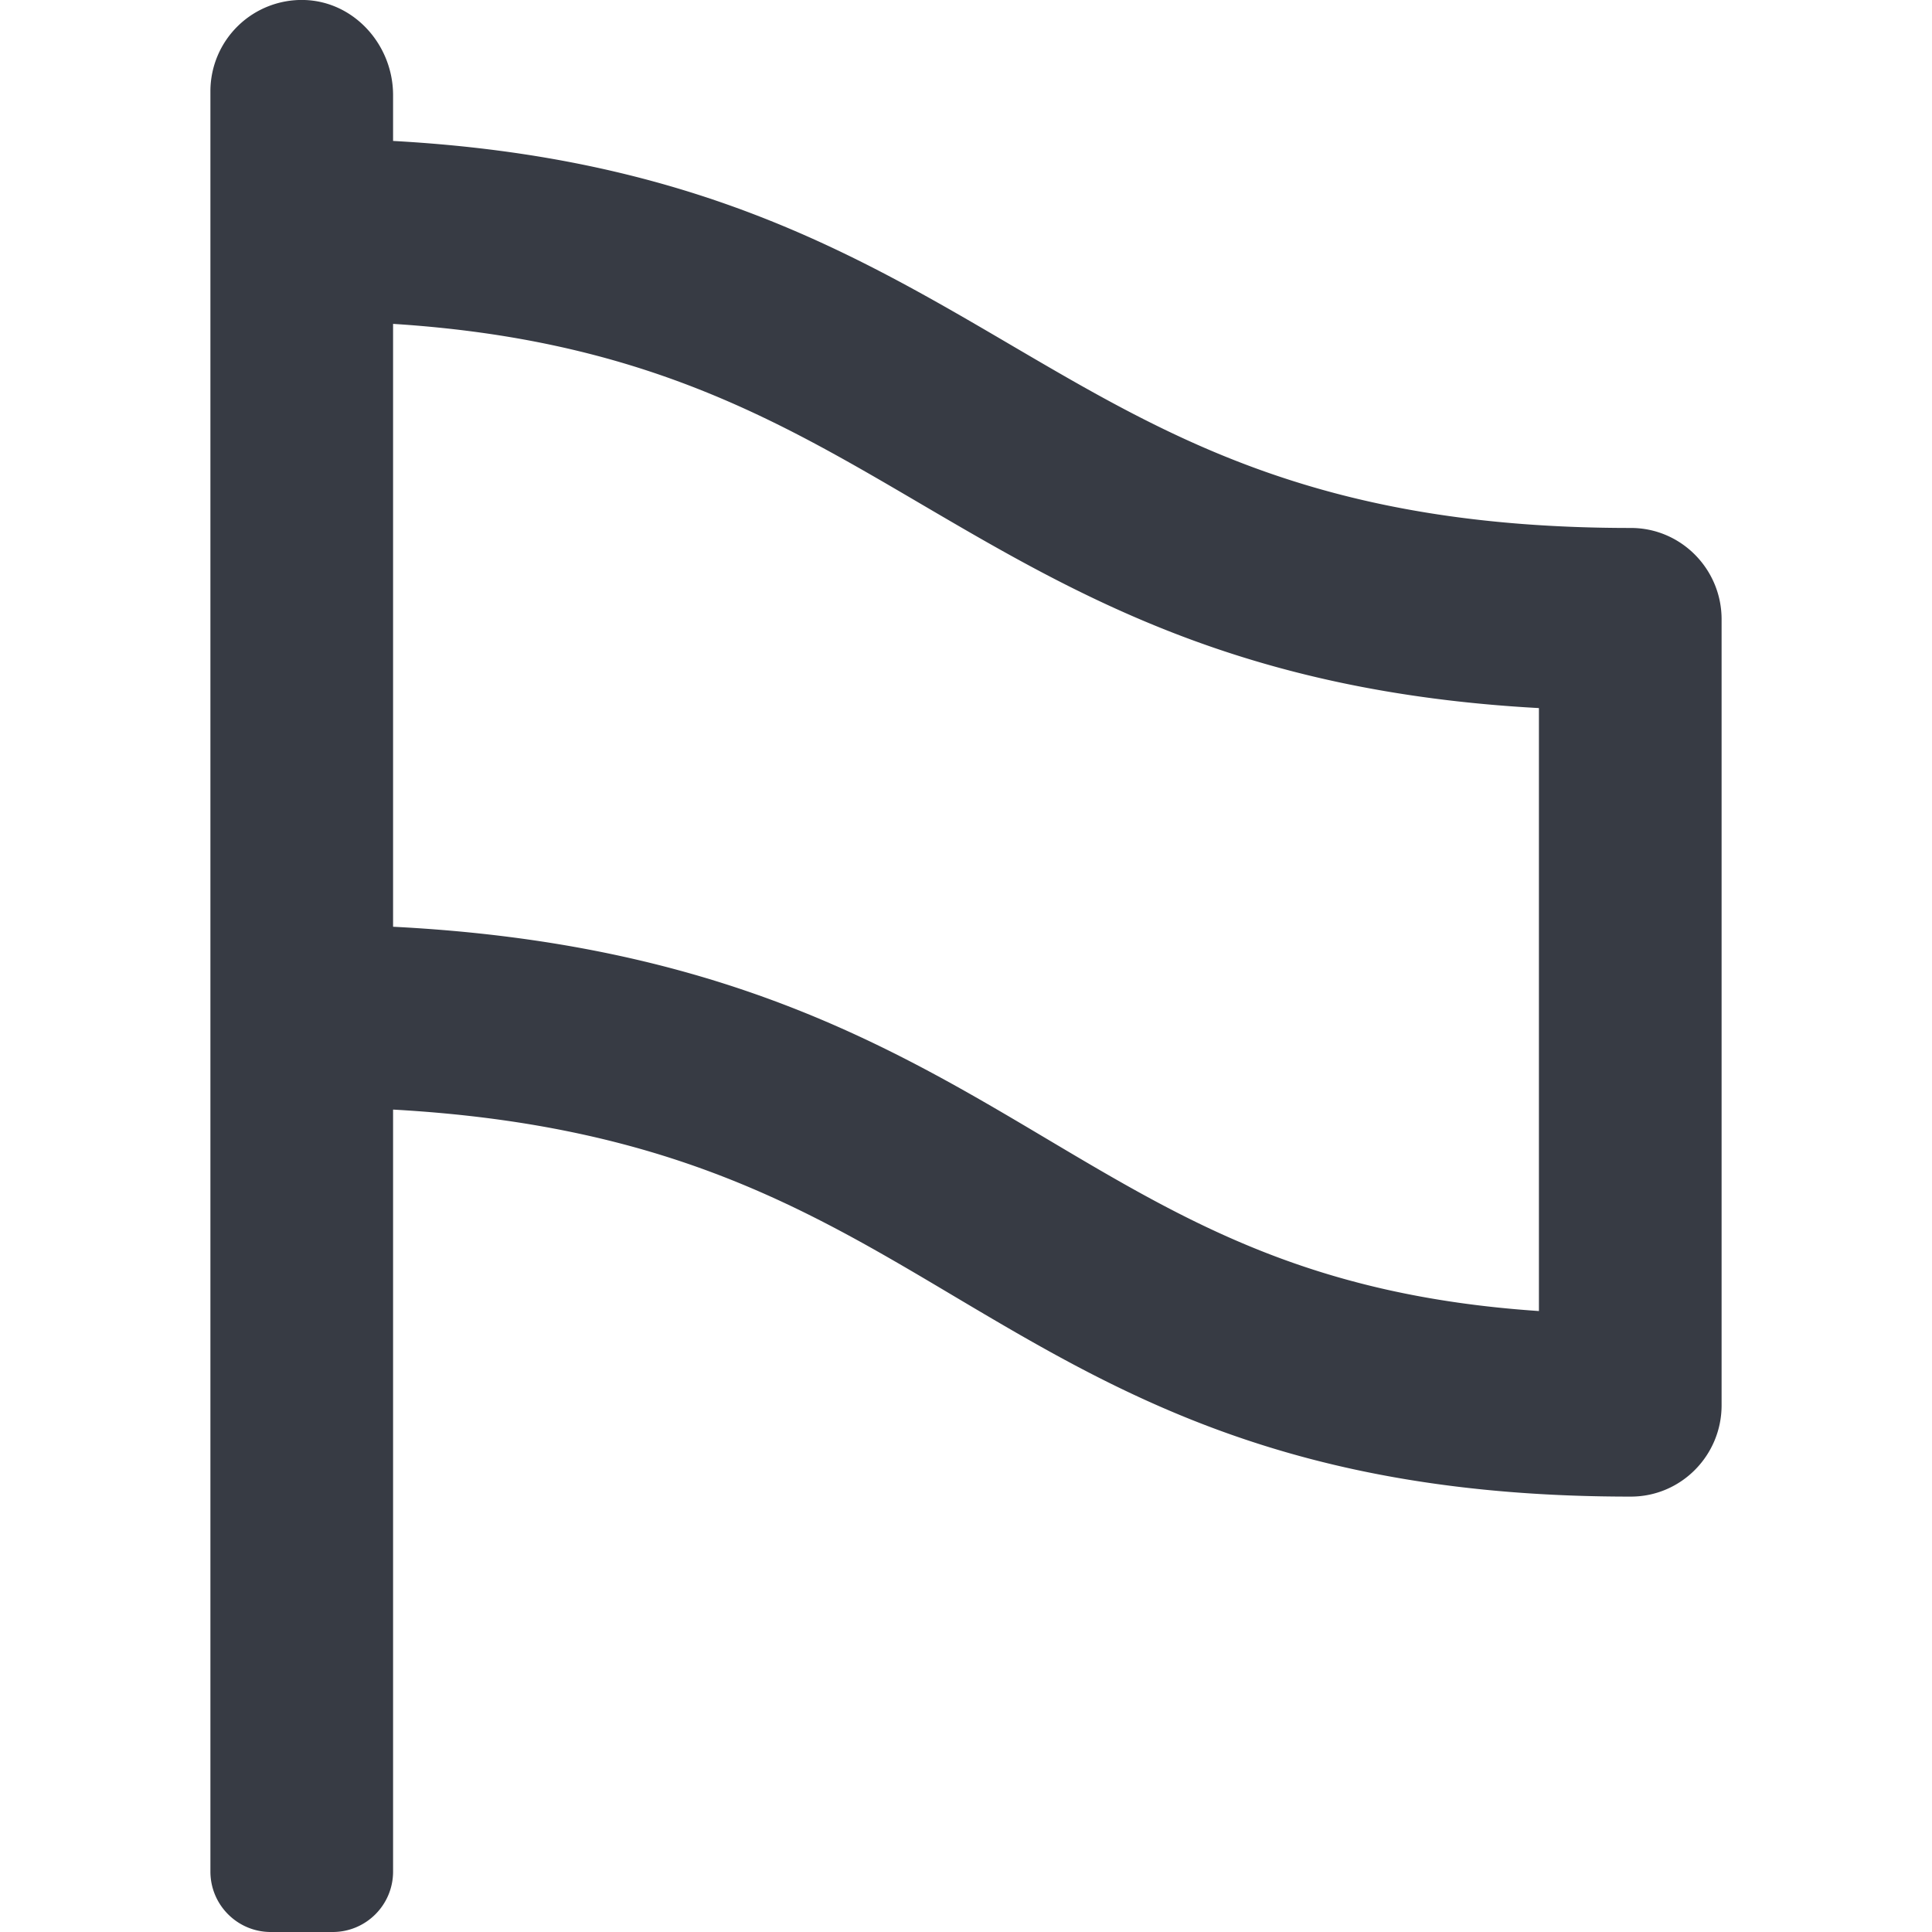 <svg width="22" height="22" viewBox="0 0 22 22" xmlns="http://www.w3.org/2000/svg">
    <g fill="none" fill-rule="evenodd">
        <path fill="#FFF" d="M-90-130h768v3378H-90z"/>
        <g transform="translate(-60 -9)">
            <rect stroke="#CCC" fill="#FFF" x="50.5" y=".5" width="213" height="39" rx="4"/>
            <path d="M77.524 23.929c-2.598-.175-4.006-1.011-5.608-1.963-1.765-1.049-3.746-2.226-7.44-2.413v-6.865c2.82.179 4.368 1.087 5.998 2.043 1.803 1.057 3.662 2.147 7.05 2.332v6.866zm1.047-8.917c-3.504.001-5.224-1.008-7.045-2.075-1.803-1.057-3.662-2.146-7.05-2.332v-.522c0-.569-.44-1.065-1.008-1.083a1.04 1.04 0 0 0-1.072 1.04v20.272c0 .38.308.688.688.688h.704c.38 0 .688-.308.688-.688v-8.677c3.102.173 4.698 1.12 6.378 2.119 1.895 1.125 3.854 2.29 7.717 2.288.571 0 1.033-.468 1.033-1.04v-8.95c0-.572-.462-1.04-1.033-1.04z" fill="#373B44"/>
        </g>
    </g>
</svg>
